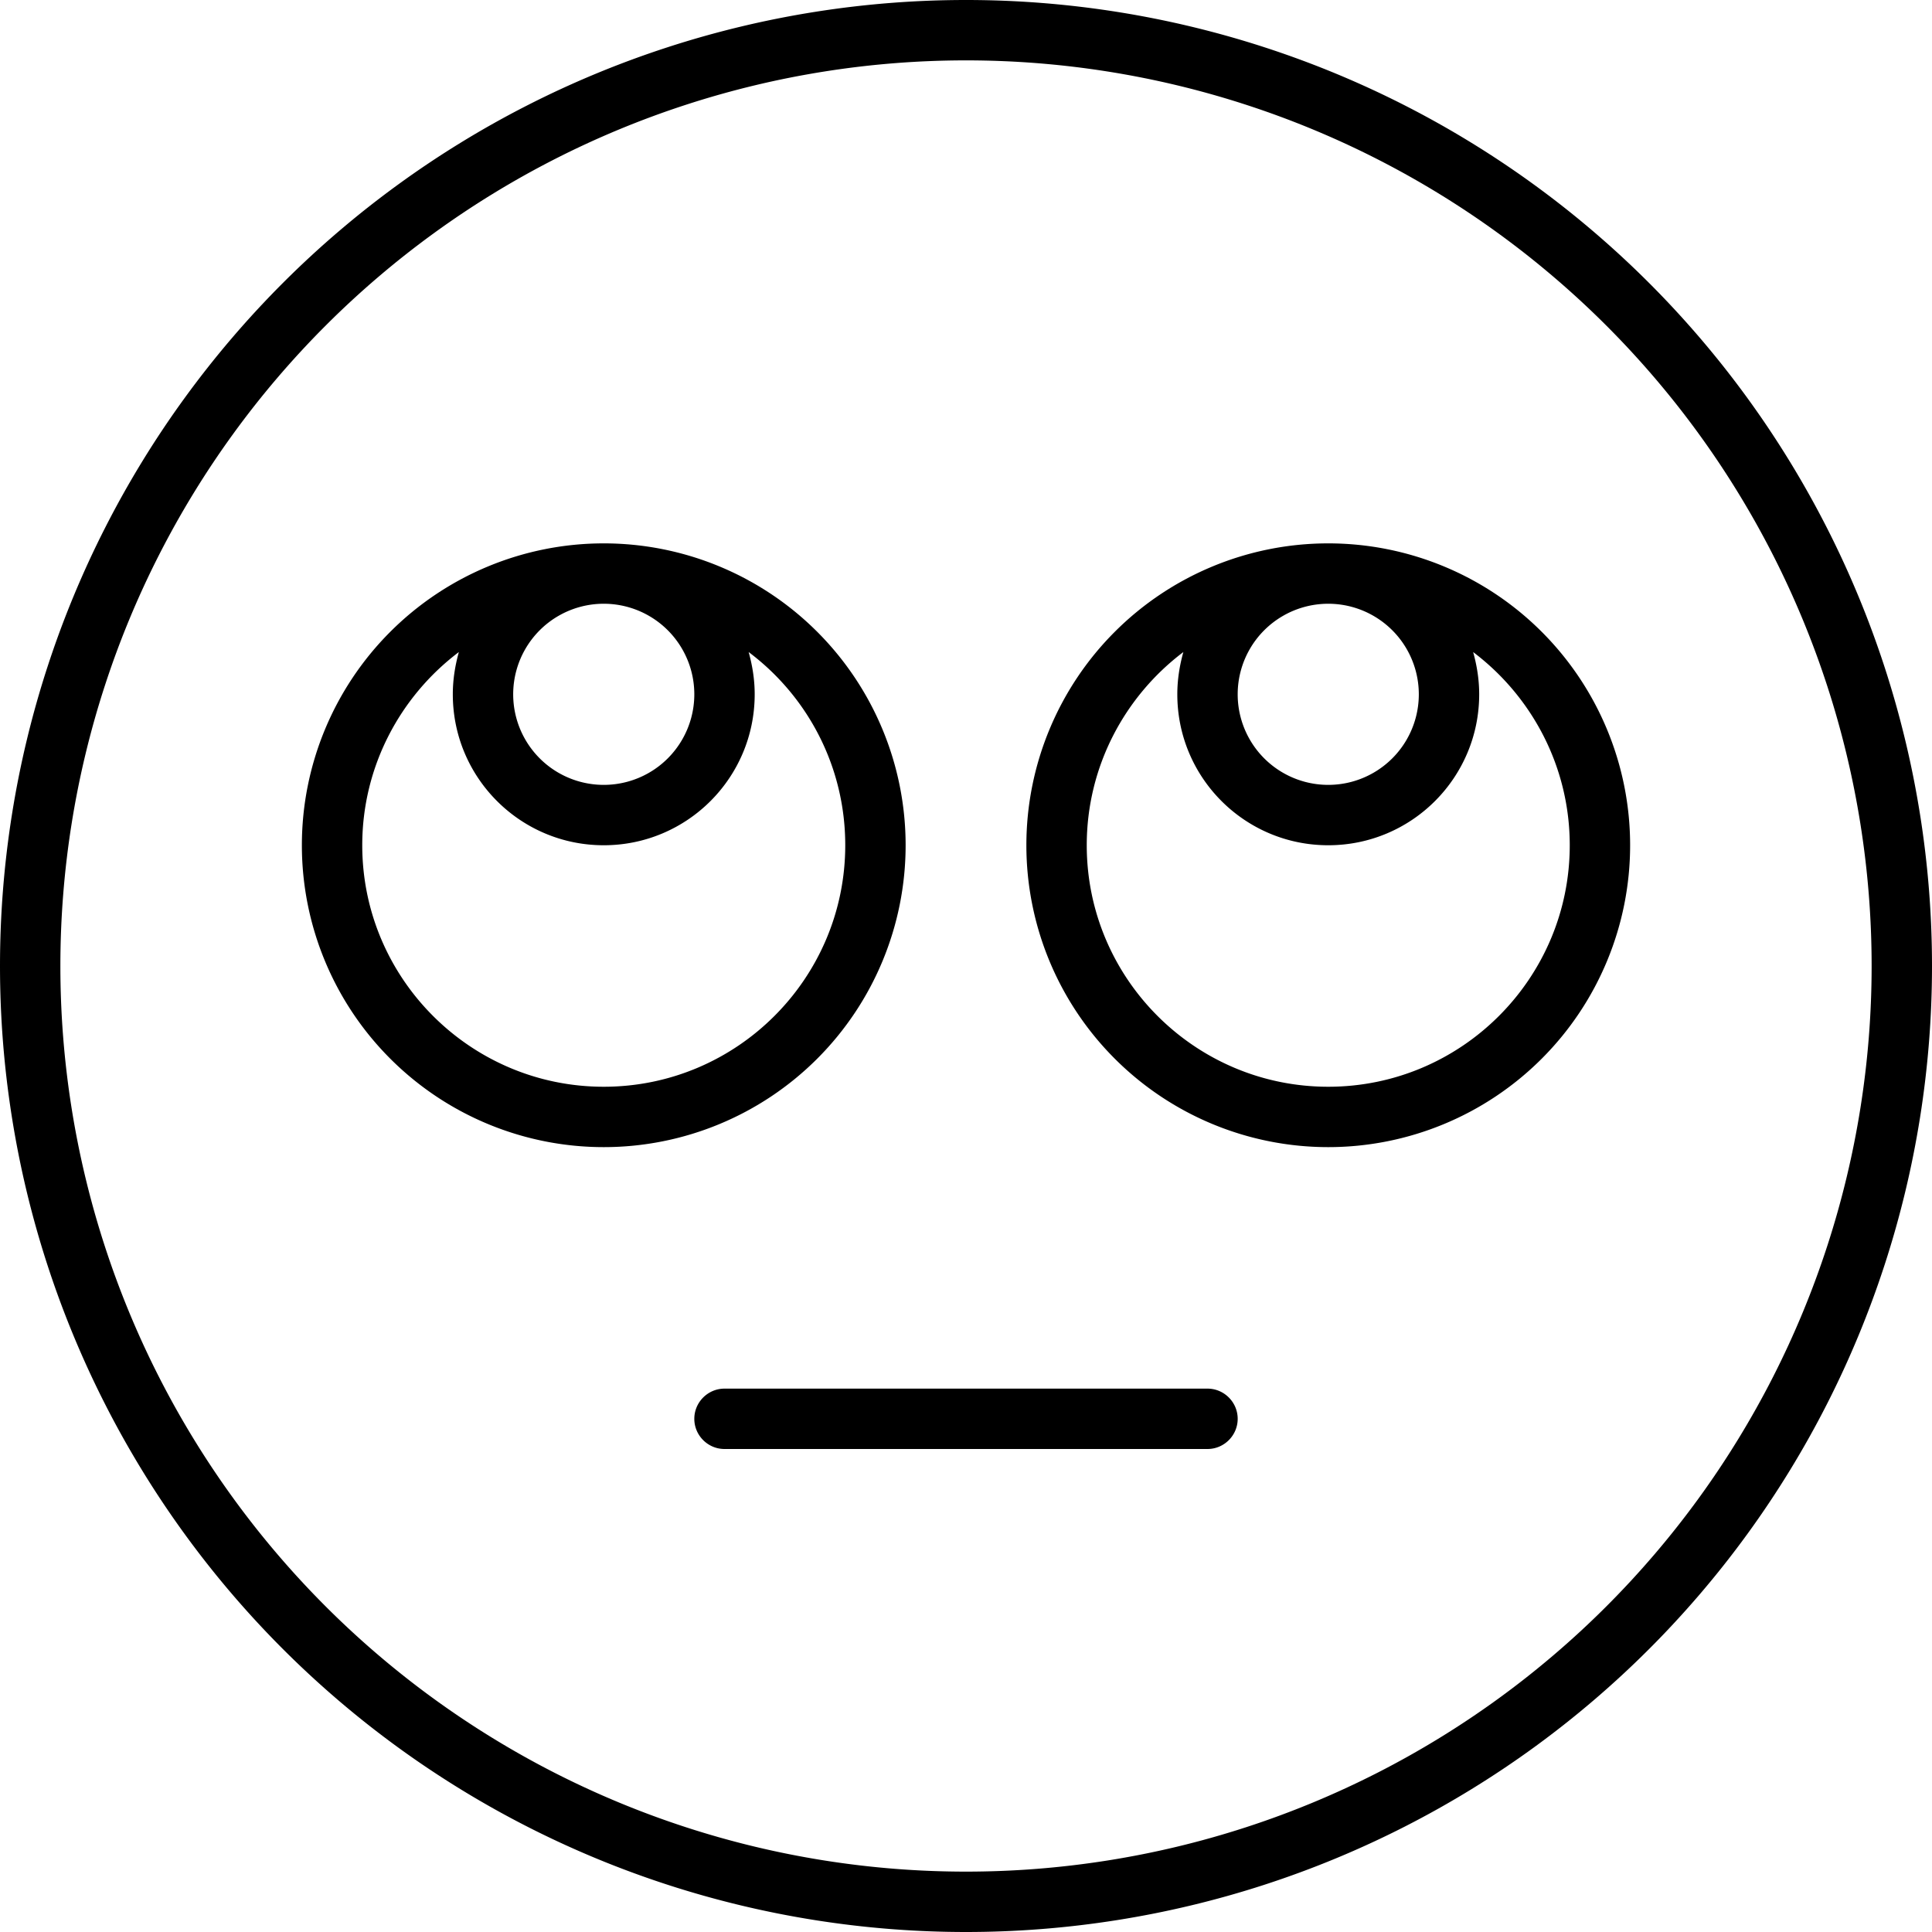 <svg xmlns="http://www.w3.org/2000/svg" viewBox="0 0 512 512"><!--! Font Awesome Pro 7.0.0 by @fontawesome - https://fontawesome.com License - https://fontawesome.com/license (Commercial License) Copyright 2025 Fonticons, Inc. --><path fill="currentColor" d="M496 256a240 240 0 1 0 -480 0 240 240 0 1 0 480 0zM0 256a256 256 0 1 1 512 0 256 256 0 1 1 -512 0zM192 368l128 0c4.4 0 8 3.6 8 8s-3.6 8-8 8l-128 0c-4.4 0-8-3.6-8-8s3.6-8 8-8zm-32-80c35.3 0 64-28.7 64-64 0-20.9-10-39.5-25.6-51.2 1 3.6 1.6 7.3 1.6 11.2 0 22.1-17.9 40-40 40s-40-17.9-40-40c0-3.9 .6-7.6 1.6-11.2-15.5 11.7-25.6 30.3-25.6 51.2 0 35.3 28.7 64 64 64zM80 224a80 80 0 1 1 160 0 80 80 0 1 1 -160 0zm56-40a24 24 0 1 0 48 0 24 24 0 1 0 -48 0zm280 40c0-20.9-10.1-39.5-25.6-51.2 1 3.6 1.6 7.3 1.6 11.2 0 22.1-17.9 40-40 40s-40-17.9-40-40c0-3.9 .6-7.6 1.6-11.2-15.5 11.7-25.6 30.3-25.6 51.2 0 35.3 28.7 64 64 64s64-28.7 64-64zm-64 80a80 80 0 1 1 0-160 80 80 0 1 1 0 160zm0-144a24 24 0 1 0 0 48 24 24 0 1 0 0-48z"/></svg>